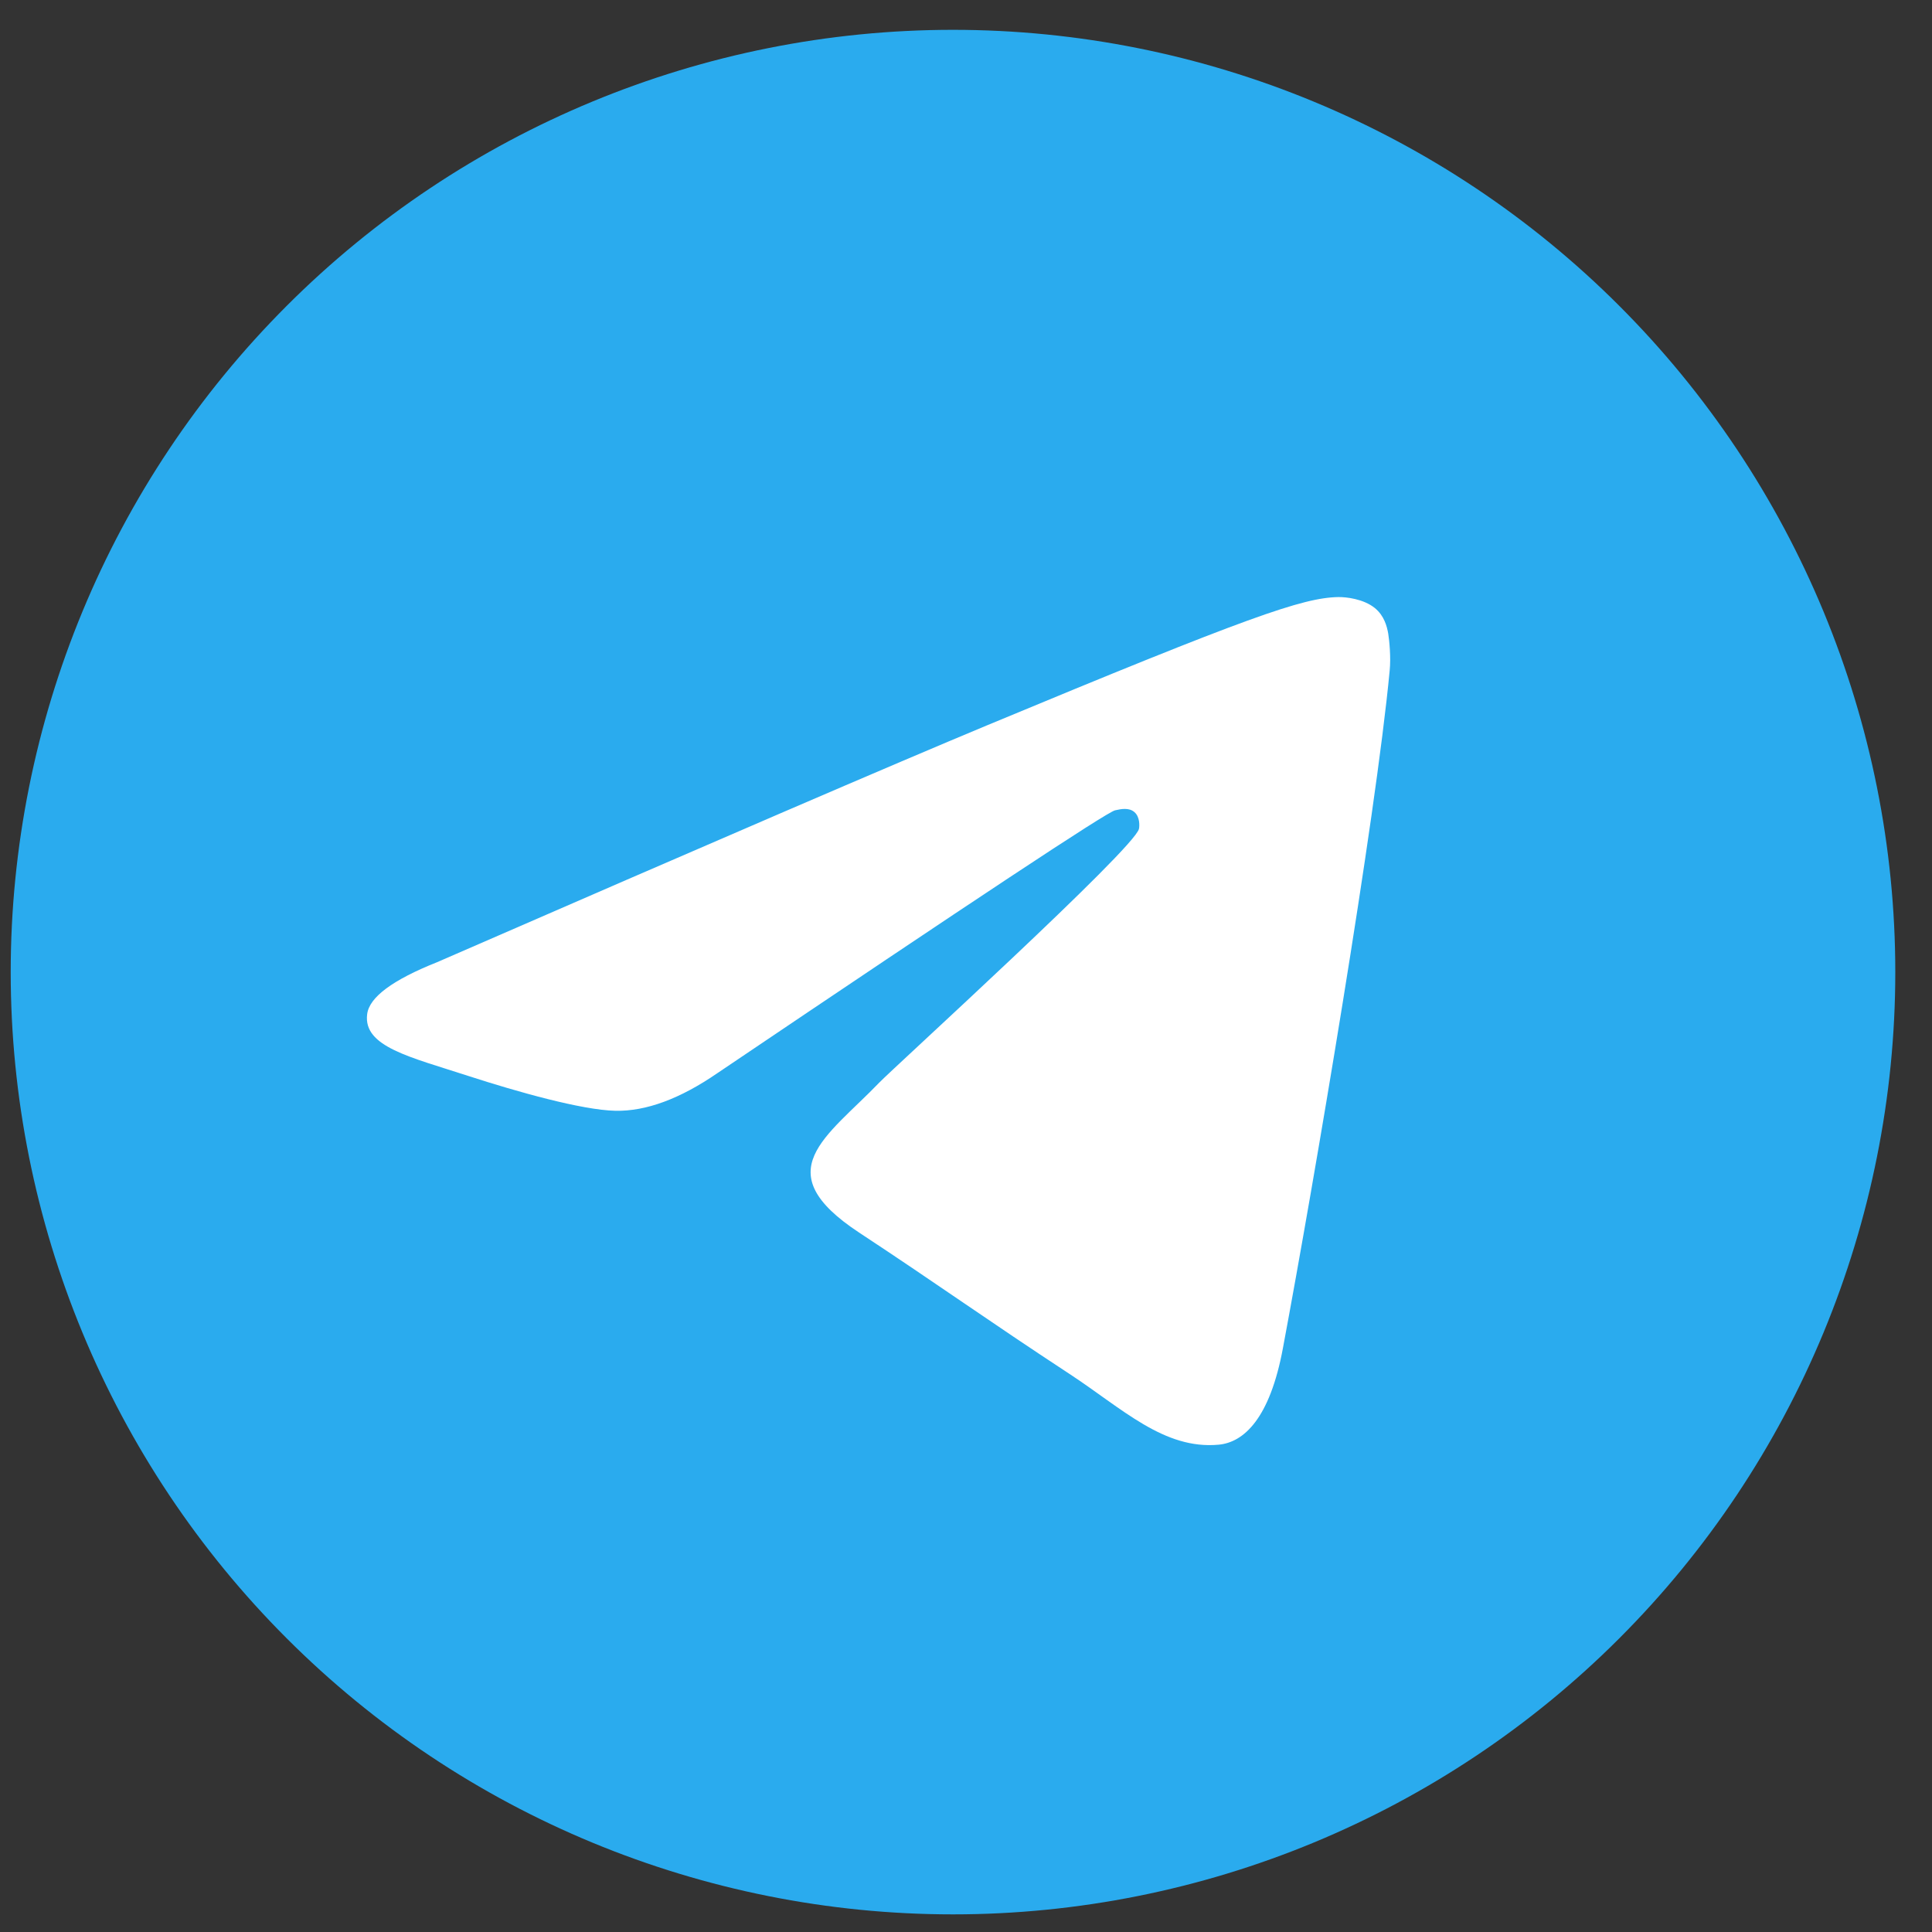 <?xml version="1.0" encoding="UTF-8"?> <svg xmlns="http://www.w3.org/2000/svg" width="48" height="48" viewBox="0 0 48 48" fill="none"><rect x="0" y="0" width="48" height="48" fill="#333333" stroke="none"/><path d="M23.677 0.741C17.469 0.741 11.511 3.209 7.125 7.597C2.734 11.988 0.267 17.942 0.266 24.151C0.266 30.358 2.735 36.317 7.125 40.706C11.511 45.094 17.469 47.562 23.677 47.562C29.884 47.562 35.843 45.094 40.229 40.706C44.618 36.317 47.088 30.358 47.088 24.151C47.088 17.945 44.618 11.986 40.229 7.597C35.843 3.209 29.884 0.741 23.677 0.741Z" fill="url(#paint0_linear_768_342)"></path><path d="M10.863 23.904C17.689 20.931 22.239 18.971 24.515 18.024C31.018 15.319 32.368 14.85 33.25 14.834C33.444 14.831 33.875 14.879 34.157 15.106C34.391 15.298 34.457 15.558 34.49 15.74C34.519 15.922 34.559 16.338 34.526 16.662C34.175 20.364 32.65 29.347 31.874 33.493C31.549 35.247 30.901 35.836 30.276 35.893C28.915 36.018 27.884 34.995 26.567 34.132C24.507 32.781 23.344 31.94 21.343 30.622C19.031 29.099 20.531 28.262 21.848 26.894C22.192 26.536 28.183 21.087 28.297 20.593C28.311 20.531 28.326 20.301 28.187 20.179C28.052 20.058 27.851 20.099 27.704 20.132C27.496 20.179 24.207 22.355 17.828 26.659C16.895 27.301 16.05 27.613 15.289 27.597C14.455 27.579 12.846 27.124 11.649 26.736C10.186 26.259 9.019 26.007 9.122 25.198C9.173 24.776 9.755 24.345 10.863 23.904Z" fill="white"></path><defs><linearGradient id="paint0_linear_768_342" x1="2341.35" y1="0.741" x2="2341.35" y2="4682.91" gradientUnits="userSpaceOnUse"><stop stop-color="#2AABEE"></stop><stop offset="1" stop-color="#229ED9"></stop></linearGradient></defs></svg> 